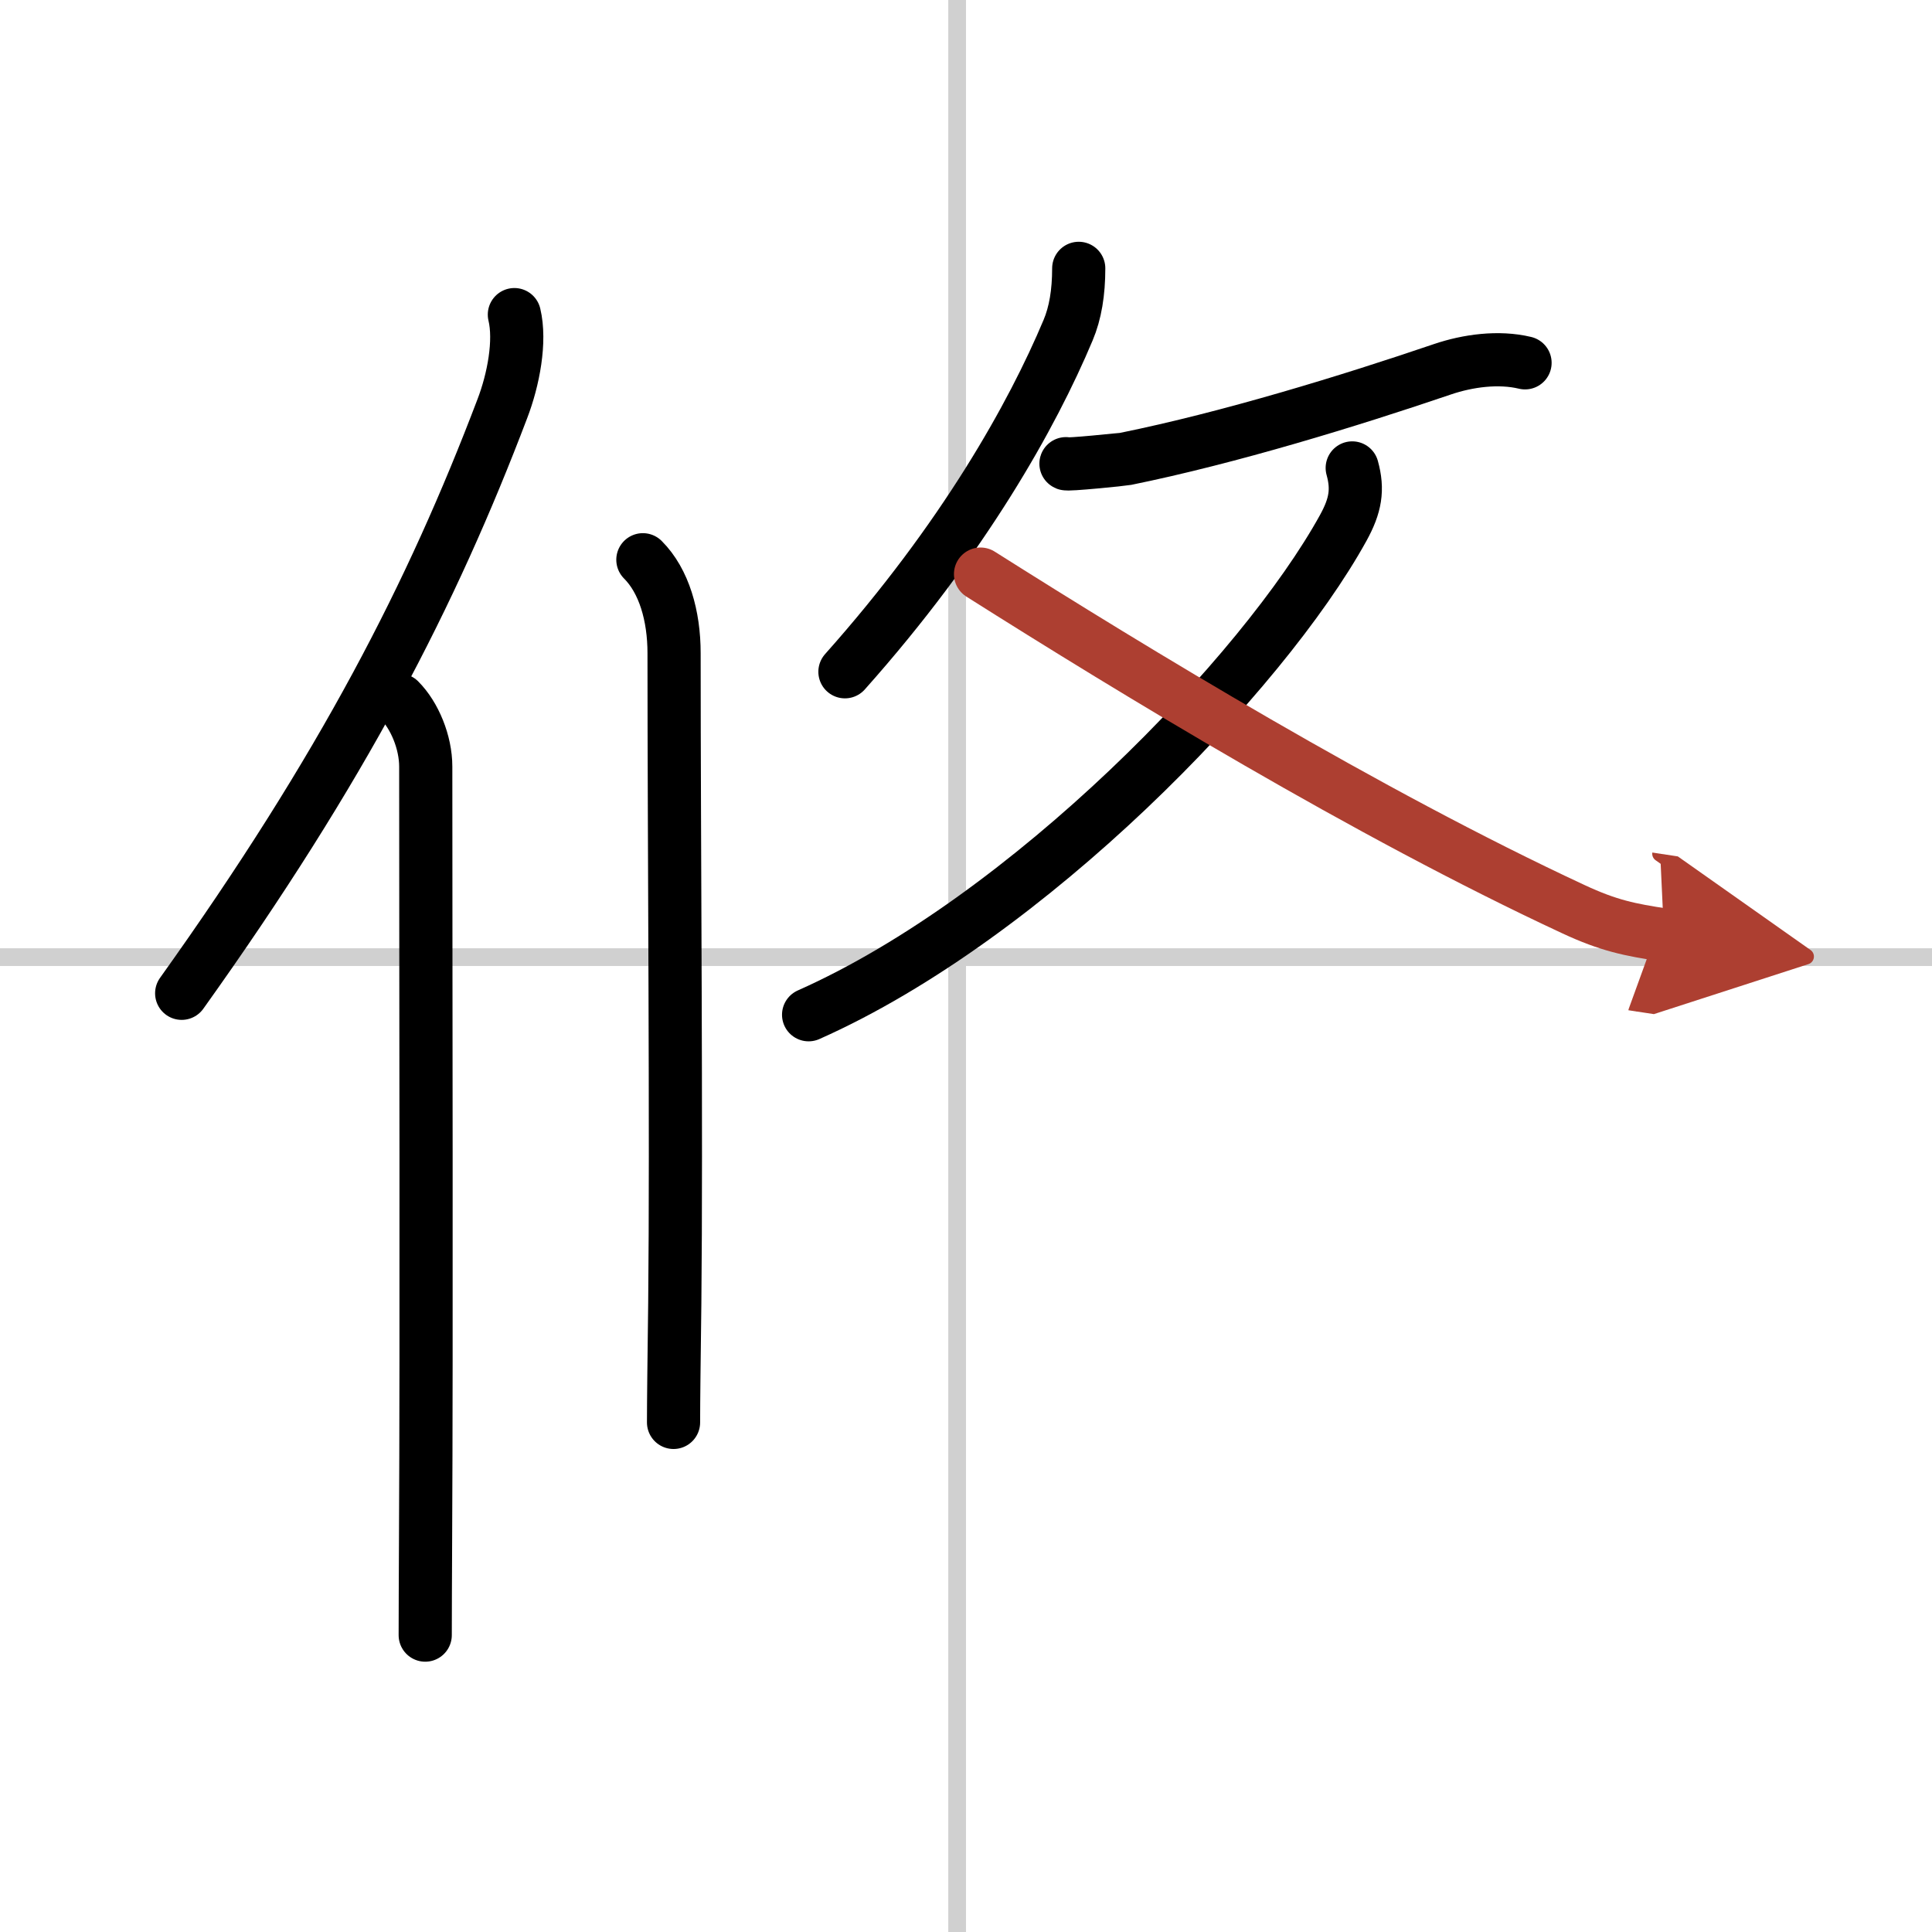 <svg width="400" height="400" viewBox="0 0 109 109" xmlns="http://www.w3.org/2000/svg"><defs><marker id="a" markerWidth="4" orient="auto" refX="1" refY="5" viewBox="0 0 10 10"><polyline points="0 0 10 5 0 10 1 5" fill="#ad3f31" stroke="#ad3f31"/></marker></defs><g fill="none" stroke="#000" stroke-linecap="round" stroke-linejoin="round" stroke-width="3"><rect width="100%" height="100%" fill="#fff" stroke="#fff"/><line x1="54" x2="54" y2="109" stroke="#d0d0d0" stroke-width="1"/><line x2="109" y1="54" y2="54" stroke="#d0d0d0" stroke-width="1"/><path d="m29.02 17.75c0.36 1.5-0.05 3.67-0.68 5.31-3.97 10.45-9 20.26-18.09 32.98"/><path d="m22.53 39.5c0.86 0.86 1.49 2.38 1.49 3.75 0 11.68 0.05 32.25-0.01 43.5-0.01 2.32-0.02 4.21-0.02 5.5"/><path d="m36.27 31.58c1.2 1.2 1.76 3.17 1.76 5.27 0 11 0.14 26.98 0.04 36.65-0.04 3.14-0.07 5.54-0.07 6.75"/><path d="m60.86 15.14c0 1.36-0.19 2.52-0.6 3.49-2.01 4.79-5.89 11.75-12.59 19.27"/><path d="m60.14 26.16c-0.03 0.09 3.27-0.25 3.36-0.27 5.86-1.19 12.66-3.28 17.89-5.06 1.42-0.48 3.15-0.72 4.65-0.36"/><path d="M76.29,26.4c0.34,1.22,0.19,2.12-0.51,3.39C71.25,38,58,51.75,45.62,57.25"/><path d="m55.32 32.39c8.68 5.49 21.81 13.49 33.44 18.9 2.01 0.94 3.21 1.17 5.12 1.46" marker-end="url(#a)" stroke="#ad3f31"/></g></svg>
